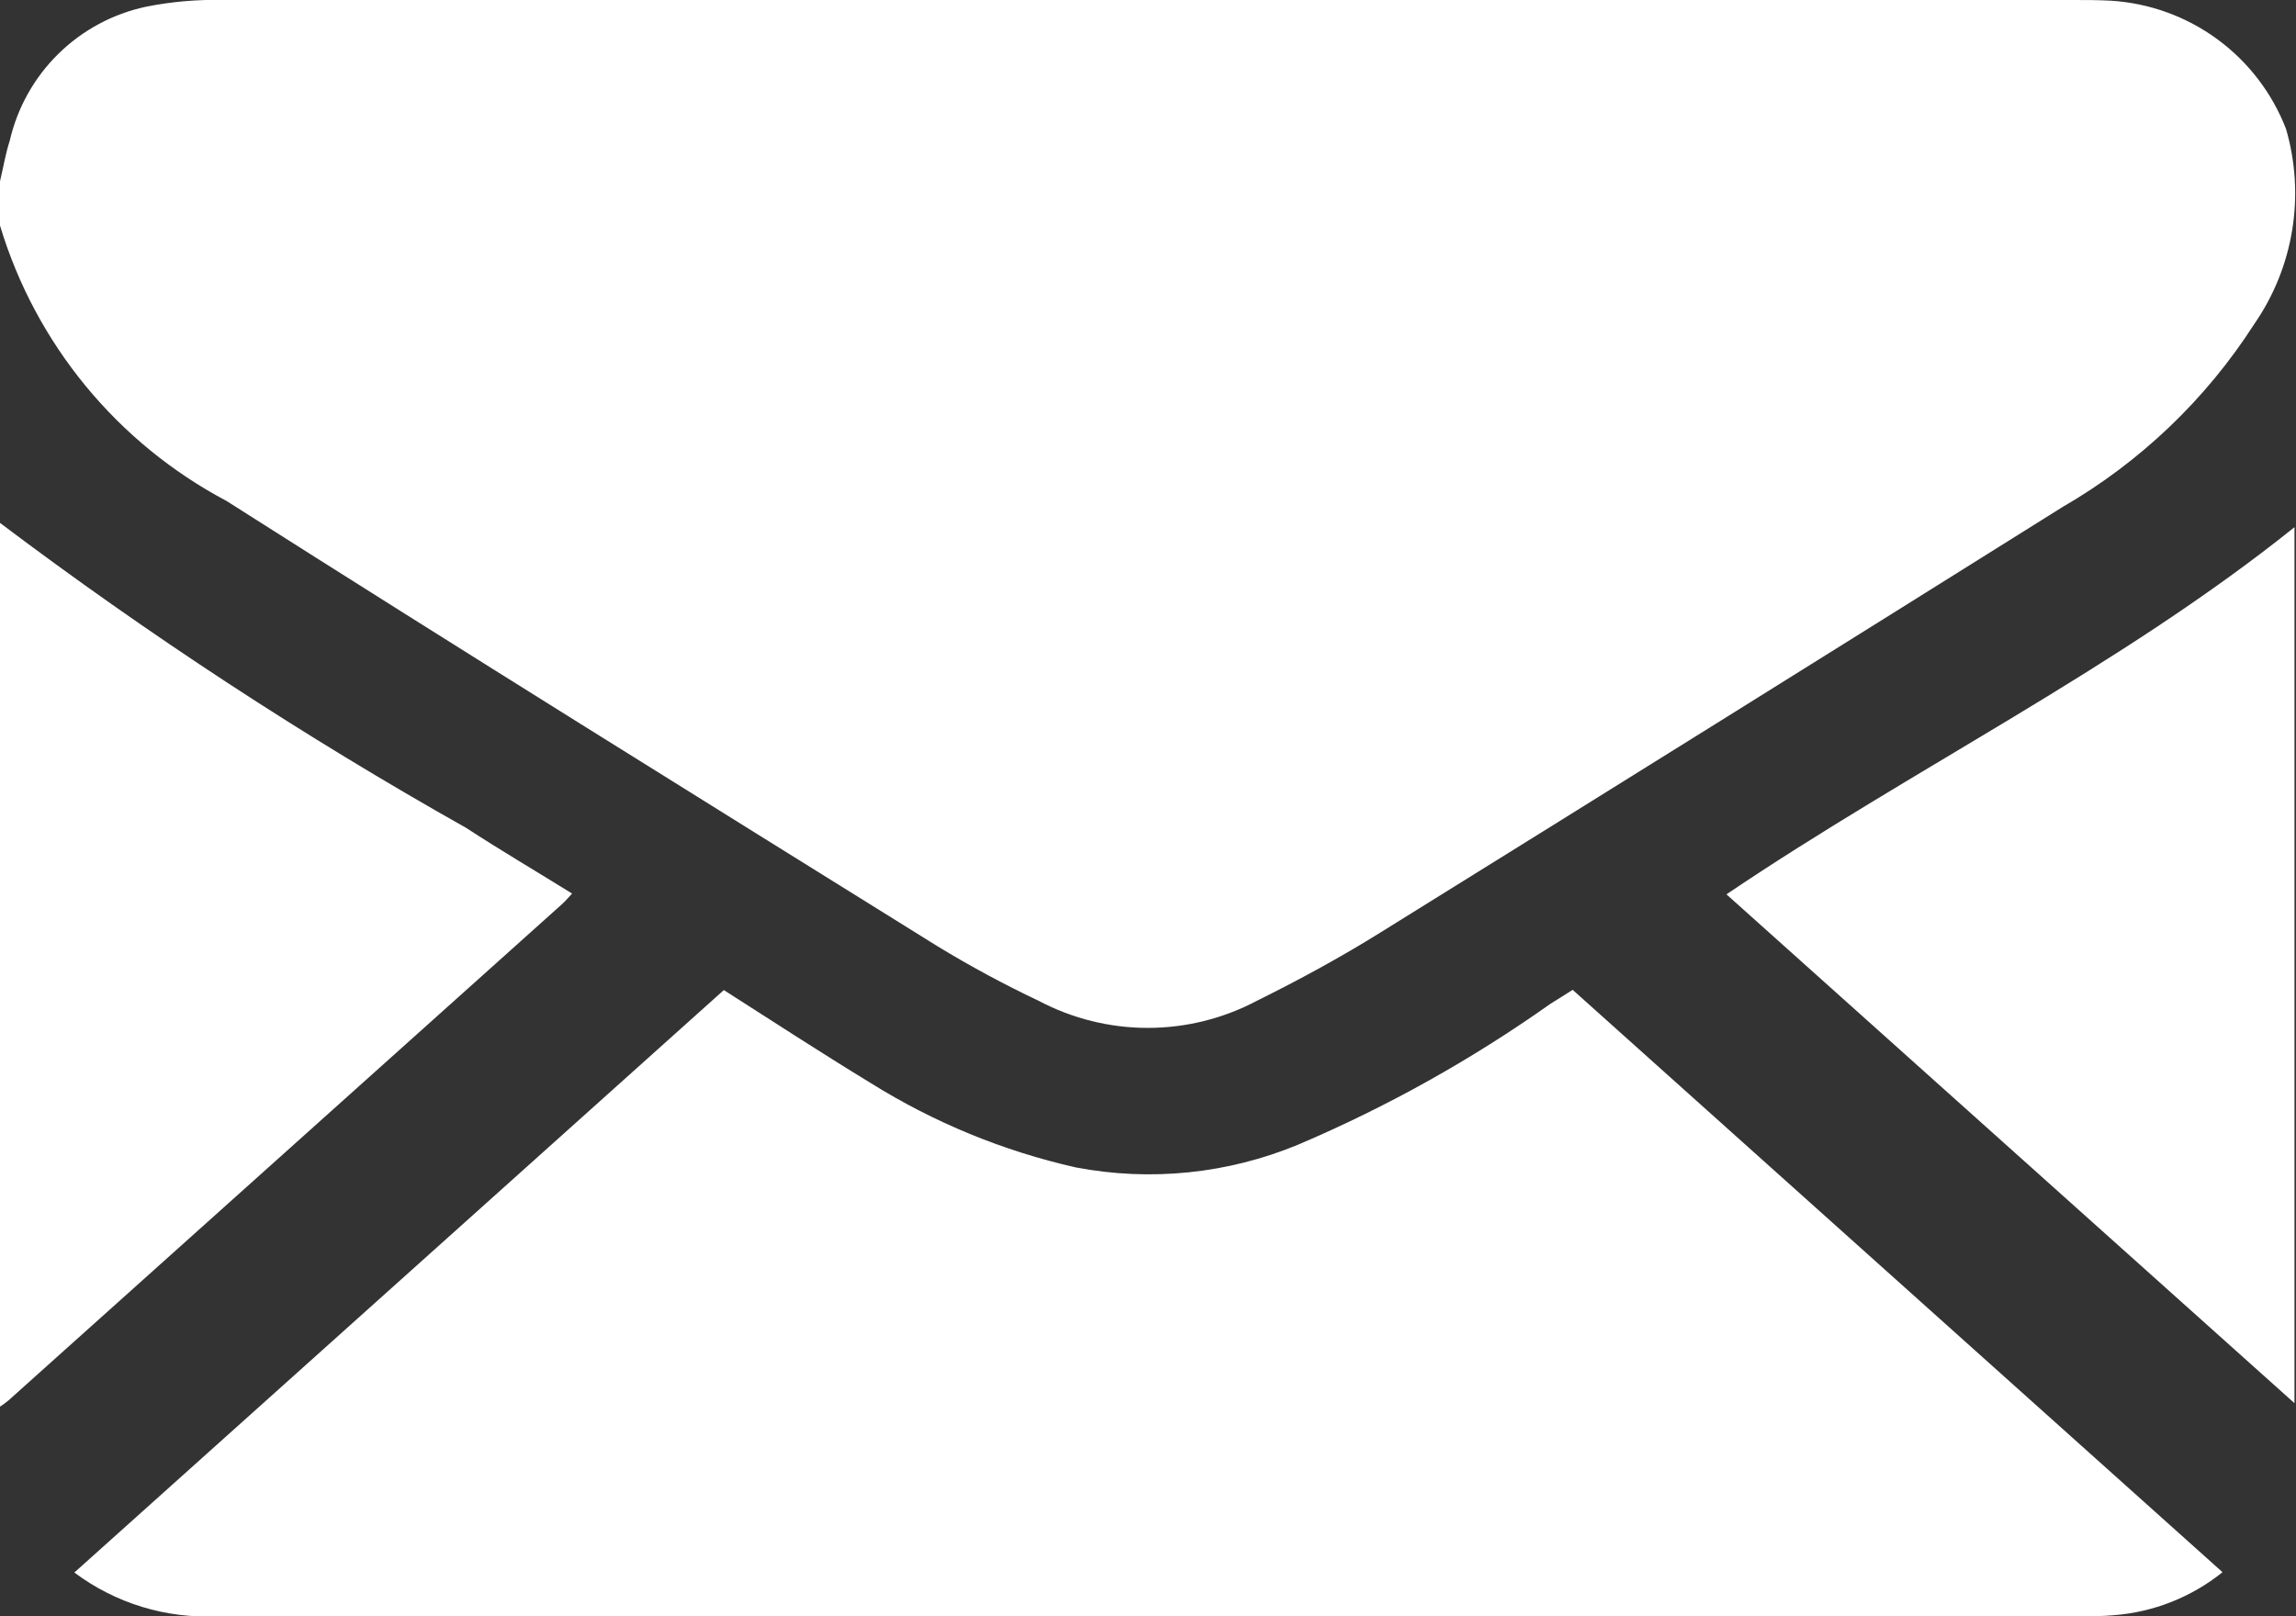 <svg id="Group_293" data-name="Group 293" xmlns="http://www.w3.org/2000/svg" xmlns:xlink="http://www.w3.org/1999/xlink" width="28.872" height="20.329" viewBox="0 0 28.872 20.329">
  <rect x="0" y="0" width="28.872" height="20.329" fill="#333333" stroke="none"/>
  <defs>
    <clipPath id="clip-path">
      <path id="Path_180" data-name="Path 180" d="M26.067,0Q14.441,0,2.812,0a4.406,4.406,0,0,0-.978.085A2.236,2.236,0,0,0,.123,1.768C.069,1.934.041,2.111,0,2.28v.557A5.816,5.816,0,0,0,2.847,6.3c2.966,1.887,5.951,3.74,8.939,5.6a13.791,13.791,0,0,0,1.277.689,2.932,2.932,0,0,0,2.74,0c.532-.264,1.054-.547,1.554-.859q4.3-2.671,8.581-5.354a7.061,7.061,0,0,0,2.409-2.3,2.892,2.892,0,0,0,.4-2.453,2.529,2.529,0,0,0-2.2-1.614C26.387,0,26.23,0,26.067,0Z" fill="#fff"/>
    </clipPath>
    <clipPath id="clip-path-2">
      <path id="Path_181" data-name="Path 181" d="M0,13.207c.038-.025.072-.05.107-.079L7.062,6.891c.044-.038.082-.085.132-.138-.456-.283-.9-.544-1.334-.827A52.592,52.592,0,0,1,0,2.091V13.207" transform="translate(0 -2.091)" fill="#fff"/>
    </clipPath>
    <clipPath id="clip-path-3">
      <path id="Path_182" data-name="Path 182" d="M18.861,4.134A17.012,17.012,0,0,1,15.69,5.905a4.9,4.9,0,0,1-2.8.286,8.333,8.333,0,0,1-2.57-1.057c-.635-.387-1.258-.793-1.853-1.173L.3,11.287a2.773,2.773,0,0,0,1.8.55q11.711,0,23.424,0c.138,0,.28,0,.421-.013a2.488,2.488,0,0,0,1.368-.541L19.141,3.958c-.082.053-.179.113-.28.176" transform="translate(-0.296 -3.958)" fill="#fff"/>
    </clipPath>
    <clipPath id="clip-path-4">
      <path id="Path_183" data-name="Path 183" d="M6.9,6.726q3.567,3.194,7.143,6.4V2.108C11.838,3.876,9.237,5.147,6.9,6.726" transform="translate(-6.903 -2.108)" fill="#fff"/>
    </clipPath>
  </defs>
  <g id="Group_286" data-name="Group 286">
    <g id="Group_285" data-name="Group 285" clip-path="url(#clip-path)">
      <rect id="Rectangle_173" data-name="Rectangle 173" width="21.191" height="31.612" transform="translate(-3.75 11.861) rotate(-72.457)" fill="#fff"/>
    </g>
  </g>
  <g id="Group_288" data-name="Group 288" transform="translate(0 6.577)">
    <g id="Group_287" data-name="Group 287" clip-path="url(#clip-path-2)">
      <rect id="Rectangle_174" data-name="Rectangle 174" width="12.767" height="10.21" transform="matrix(0.301, -0.953, 0.953, 0.301, -3.195, 10.105)" fill="#fff"/>
    </g>
  </g>
  <g id="Group_290" data-name="Group 290" transform="translate(0.931 12.45)">
    <g id="Group_289" data-name="Group 289" clip-path="url(#clip-path-3)">
      <rect id="Rectangle_175" data-name="Rectangle 175" width="15.655" height="28.132" transform="translate(-2.265 7.163) rotate(-72.457)" fill="#fff"/>
    </g>
  </g>
  <g id="Group_292" data-name="Group 292" transform="translate(21.713 6.631)">
    <g id="Group_291" data-name="Group 291" clip-path="url(#clip-path-4)">
      <rect id="Rectangle_176" data-name="Rectangle 176" width="12.659" height="10.132" transform="translate(-3.167 10.017) rotate(-72.457)" fill="#fff"/>
    </g>
  </g>
</svg>
